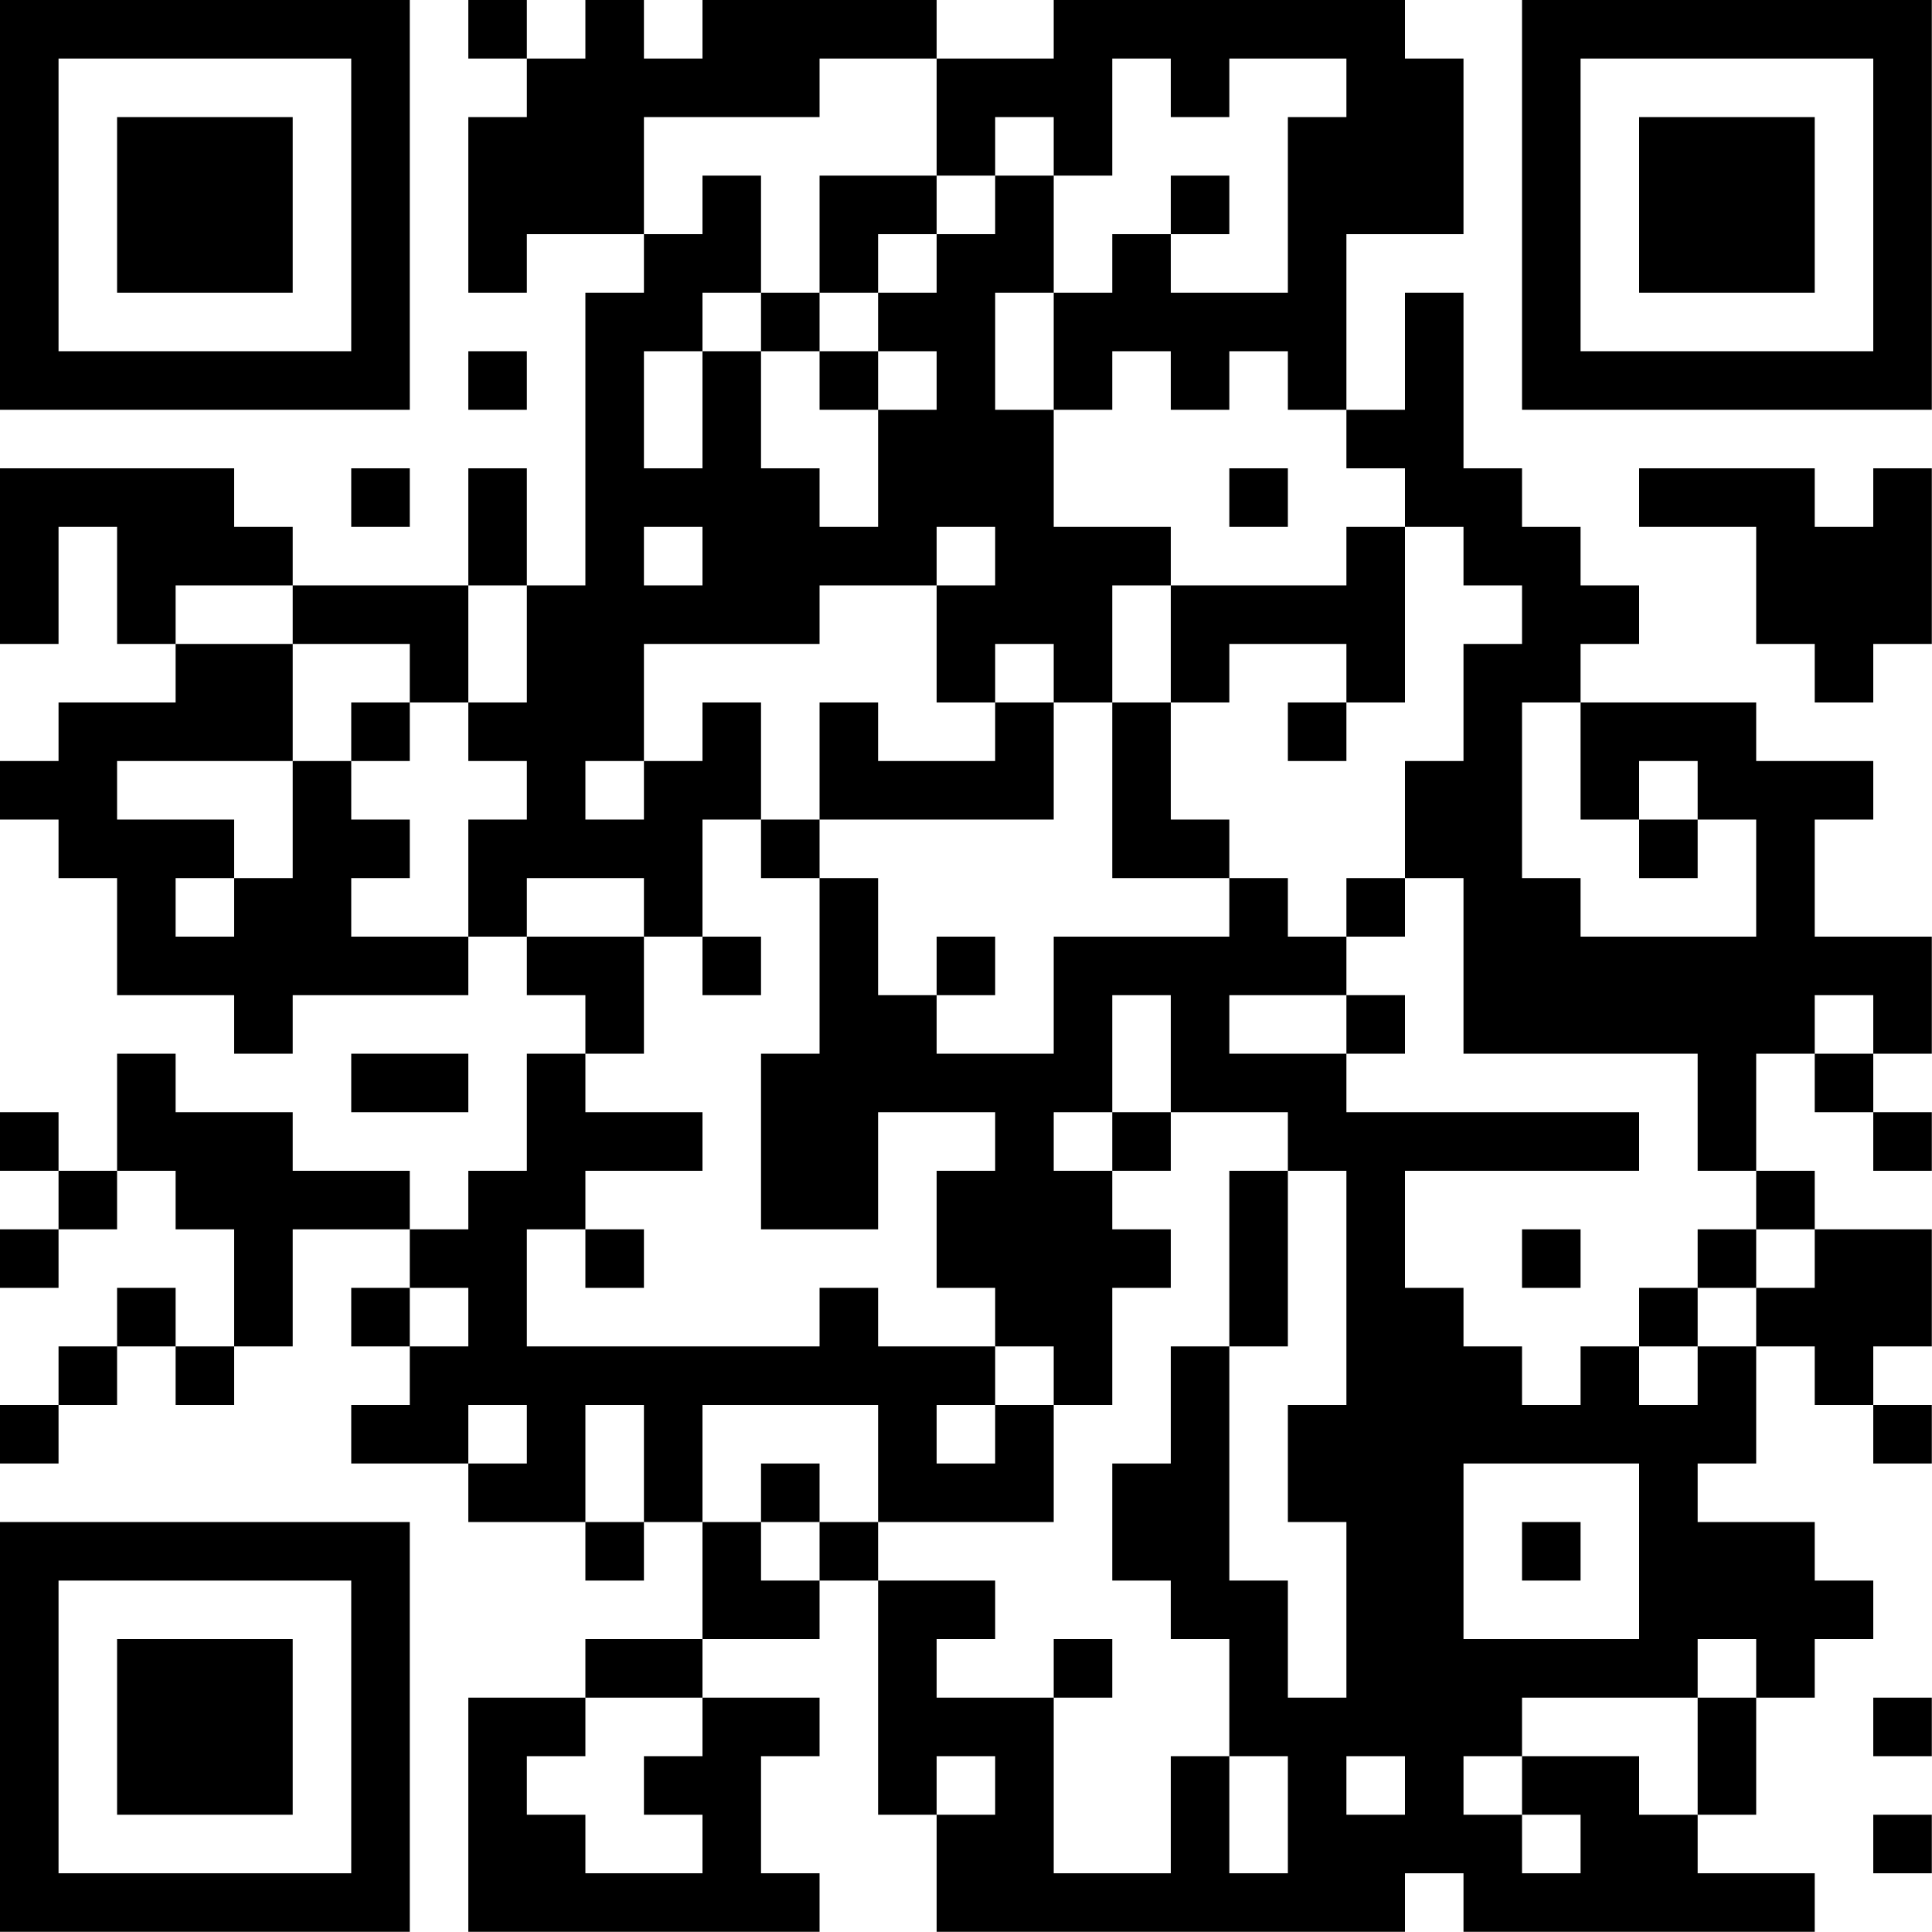 <?xml version="1.0" encoding="UTF-8"?>
<svg xmlns="http://www.w3.org/2000/svg" version="1.1" width="100" height="100" viewBox="0 0 100 100"><rect x="0" y="0" width="100" height="100" fill="#ffffff"/><g transform="scale(3.03)"><g transform="translate(0,0)"><path fill-rule="evenodd" d="M8 0L8 1L9 1L9 2L8 2L8 5L9 5L9 4L11 4L11 5L10 5L10 10L9 10L9 8L8 8L8 10L5 10L5 9L4 9L4 8L0 8L0 11L1 11L1 9L2 9L2 11L3 11L3 12L1 12L1 13L0 13L0 14L1 14L1 15L2 15L2 17L4 17L4 18L5 18L5 17L8 17L8 16L9 16L9 17L10 17L10 18L9 18L9 20L8 20L8 21L7 21L7 20L5 20L5 19L3 19L3 18L2 18L2 20L1 20L1 19L0 19L0 20L1 20L1 21L0 21L0 22L1 22L1 21L2 21L2 20L3 20L3 21L4 21L4 23L3 23L3 22L2 22L2 23L1 23L1 24L0 24L0 25L1 25L1 24L2 24L2 23L3 23L3 24L4 24L4 23L5 23L5 21L7 21L7 22L6 22L6 23L7 23L7 24L6 24L6 25L8 25L8 26L10 26L10 27L11 27L11 26L12 26L12 28L10 28L10 29L8 29L8 33L14 33L14 32L13 32L13 30L14 30L14 29L12 29L12 28L14 28L14 27L15 27L15 31L16 31L16 33L24 33L24 32L25 32L25 33L31 33L31 32L29 32L29 31L30 31L30 29L31 29L31 28L32 28L32 27L31 27L31 26L29 26L29 25L30 25L30 23L31 23L31 24L32 24L32 25L33 25L33 24L32 24L32 23L33 23L33 21L31 21L31 20L30 20L30 18L31 18L31 19L32 19L32 20L33 20L33 19L32 19L32 18L33 18L33 16L31 16L31 14L32 14L32 13L30 13L30 12L27 12L27 11L28 11L28 10L27 10L27 9L26 9L26 8L25 8L25 5L24 5L24 7L23 7L23 4L25 4L25 1L24 1L24 0L18 0L18 1L16 1L16 0L12 0L12 1L11 1L11 0L10 0L10 1L9 1L9 0ZM14 1L14 2L11 2L11 4L12 4L12 3L13 3L13 5L12 5L12 6L11 6L11 8L12 8L12 6L13 6L13 8L14 8L14 9L15 9L15 7L16 7L16 6L15 6L15 5L16 5L16 4L17 4L17 3L18 3L18 5L17 5L17 7L18 7L18 9L20 9L20 10L19 10L19 12L18 12L18 11L17 11L17 12L16 12L16 10L17 10L17 9L16 9L16 10L14 10L14 11L11 11L11 13L10 13L10 14L11 14L11 13L12 13L12 12L13 12L13 14L12 14L12 16L11 16L11 15L9 15L9 16L11 16L11 18L10 18L10 19L12 19L12 20L10 20L10 21L9 21L9 23L14 23L14 22L15 22L15 23L17 23L17 24L16 24L16 25L17 25L17 24L18 24L18 26L15 26L15 24L12 24L12 26L13 26L13 27L14 27L14 26L15 26L15 27L17 27L17 28L16 28L16 29L18 29L18 32L20 32L20 30L21 30L21 32L22 32L22 30L21 30L21 28L20 28L20 27L19 27L19 25L20 25L20 23L21 23L21 27L22 27L22 29L23 29L23 26L22 26L22 24L23 24L23 20L22 20L22 19L20 19L20 17L19 17L19 19L18 19L18 20L19 20L19 21L20 21L20 22L19 22L19 24L18 24L18 23L17 23L17 22L16 22L16 20L17 20L17 19L15 19L15 21L13 21L13 18L14 18L14 15L15 15L15 17L16 17L16 18L18 18L18 16L21 16L21 15L22 15L22 16L23 16L23 17L21 17L21 18L23 18L23 19L28 19L28 20L24 20L24 22L25 22L25 23L26 23L26 24L27 24L27 23L28 23L28 24L29 24L29 23L30 23L30 22L31 22L31 21L30 21L30 20L29 20L29 18L25 18L25 15L24 15L24 13L25 13L25 11L26 11L26 10L25 10L25 9L24 9L24 8L23 8L23 7L22 7L22 6L21 6L21 7L20 7L20 6L19 6L19 7L18 7L18 5L19 5L19 4L20 4L20 5L22 5L22 2L23 2L23 1L21 1L21 2L20 2L20 1L19 1L19 3L18 3L18 2L17 2L17 3L16 3L16 1ZM14 3L14 5L13 5L13 6L14 6L14 7L15 7L15 6L14 6L14 5L15 5L15 4L16 4L16 3ZM20 3L20 4L21 4L21 3ZM8 6L8 7L9 7L9 6ZM6 8L6 9L7 9L7 8ZM21 8L21 9L22 9L22 8ZM28 8L28 9L30 9L30 11L31 11L31 12L32 12L32 11L33 11L33 8L32 8L32 9L31 9L31 8ZM11 9L11 10L12 10L12 9ZM23 9L23 10L20 10L20 12L19 12L19 15L21 15L21 14L20 14L20 12L21 12L21 11L23 11L23 12L22 12L22 13L23 13L23 12L24 12L24 9ZM3 10L3 11L5 11L5 13L2 13L2 14L4 14L4 15L3 15L3 16L4 16L4 15L5 15L5 13L6 13L6 14L7 14L7 15L6 15L6 16L8 16L8 14L9 14L9 13L8 13L8 12L9 12L9 10L8 10L8 12L7 12L7 11L5 11L5 10ZM6 12L6 13L7 13L7 12ZM14 12L14 14L13 14L13 15L14 15L14 14L18 14L18 12L17 12L17 13L15 13L15 12ZM26 12L26 15L27 15L27 16L30 16L30 14L29 14L29 13L28 13L28 14L27 14L27 12ZM28 14L28 15L29 15L29 14ZM23 15L23 16L24 16L24 15ZM12 16L12 17L13 17L13 16ZM16 16L16 17L17 17L17 16ZM23 17L23 18L24 18L24 17ZM31 17L31 18L32 18L32 17ZM6 18L6 19L8 19L8 18ZM19 19L19 20L20 20L20 19ZM21 20L21 23L22 23L22 20ZM10 21L10 22L11 22L11 21ZM26 21L26 22L27 22L27 21ZM29 21L29 22L28 22L28 23L29 23L29 22L30 22L30 21ZM7 22L7 23L8 23L8 22ZM8 24L8 25L9 25L9 24ZM10 24L10 26L11 26L11 24ZM13 25L13 26L14 26L14 25ZM25 25L25 28L28 28L28 25ZM26 26L26 27L27 27L27 26ZM18 28L18 29L19 29L19 28ZM29 28L29 29L26 29L26 30L25 30L25 31L26 31L26 32L27 32L27 31L26 31L26 30L28 30L28 31L29 31L29 29L30 29L30 28ZM10 29L10 30L9 30L9 31L10 31L10 32L12 32L12 31L11 31L11 30L12 30L12 29ZM32 29L32 30L33 30L33 29ZM16 30L16 31L17 31L17 30ZM23 30L23 31L24 31L24 30ZM32 31L32 32L33 32L33 31ZM0 0L0 7L7 7L7 0ZM1 1L1 6L6 6L6 1ZM2 2L2 5L5 5L5 2ZM26 0L26 7L33 7L33 0ZM27 1L27 6L32 6L32 1ZM28 2L28 5L31 5L31 2ZM0 26L0 33L7 33L7 26ZM1 27L1 32L6 32L6 27ZM2 28L2 31L5 31L5 28Z" fill="#000000"/></g></g></svg>
